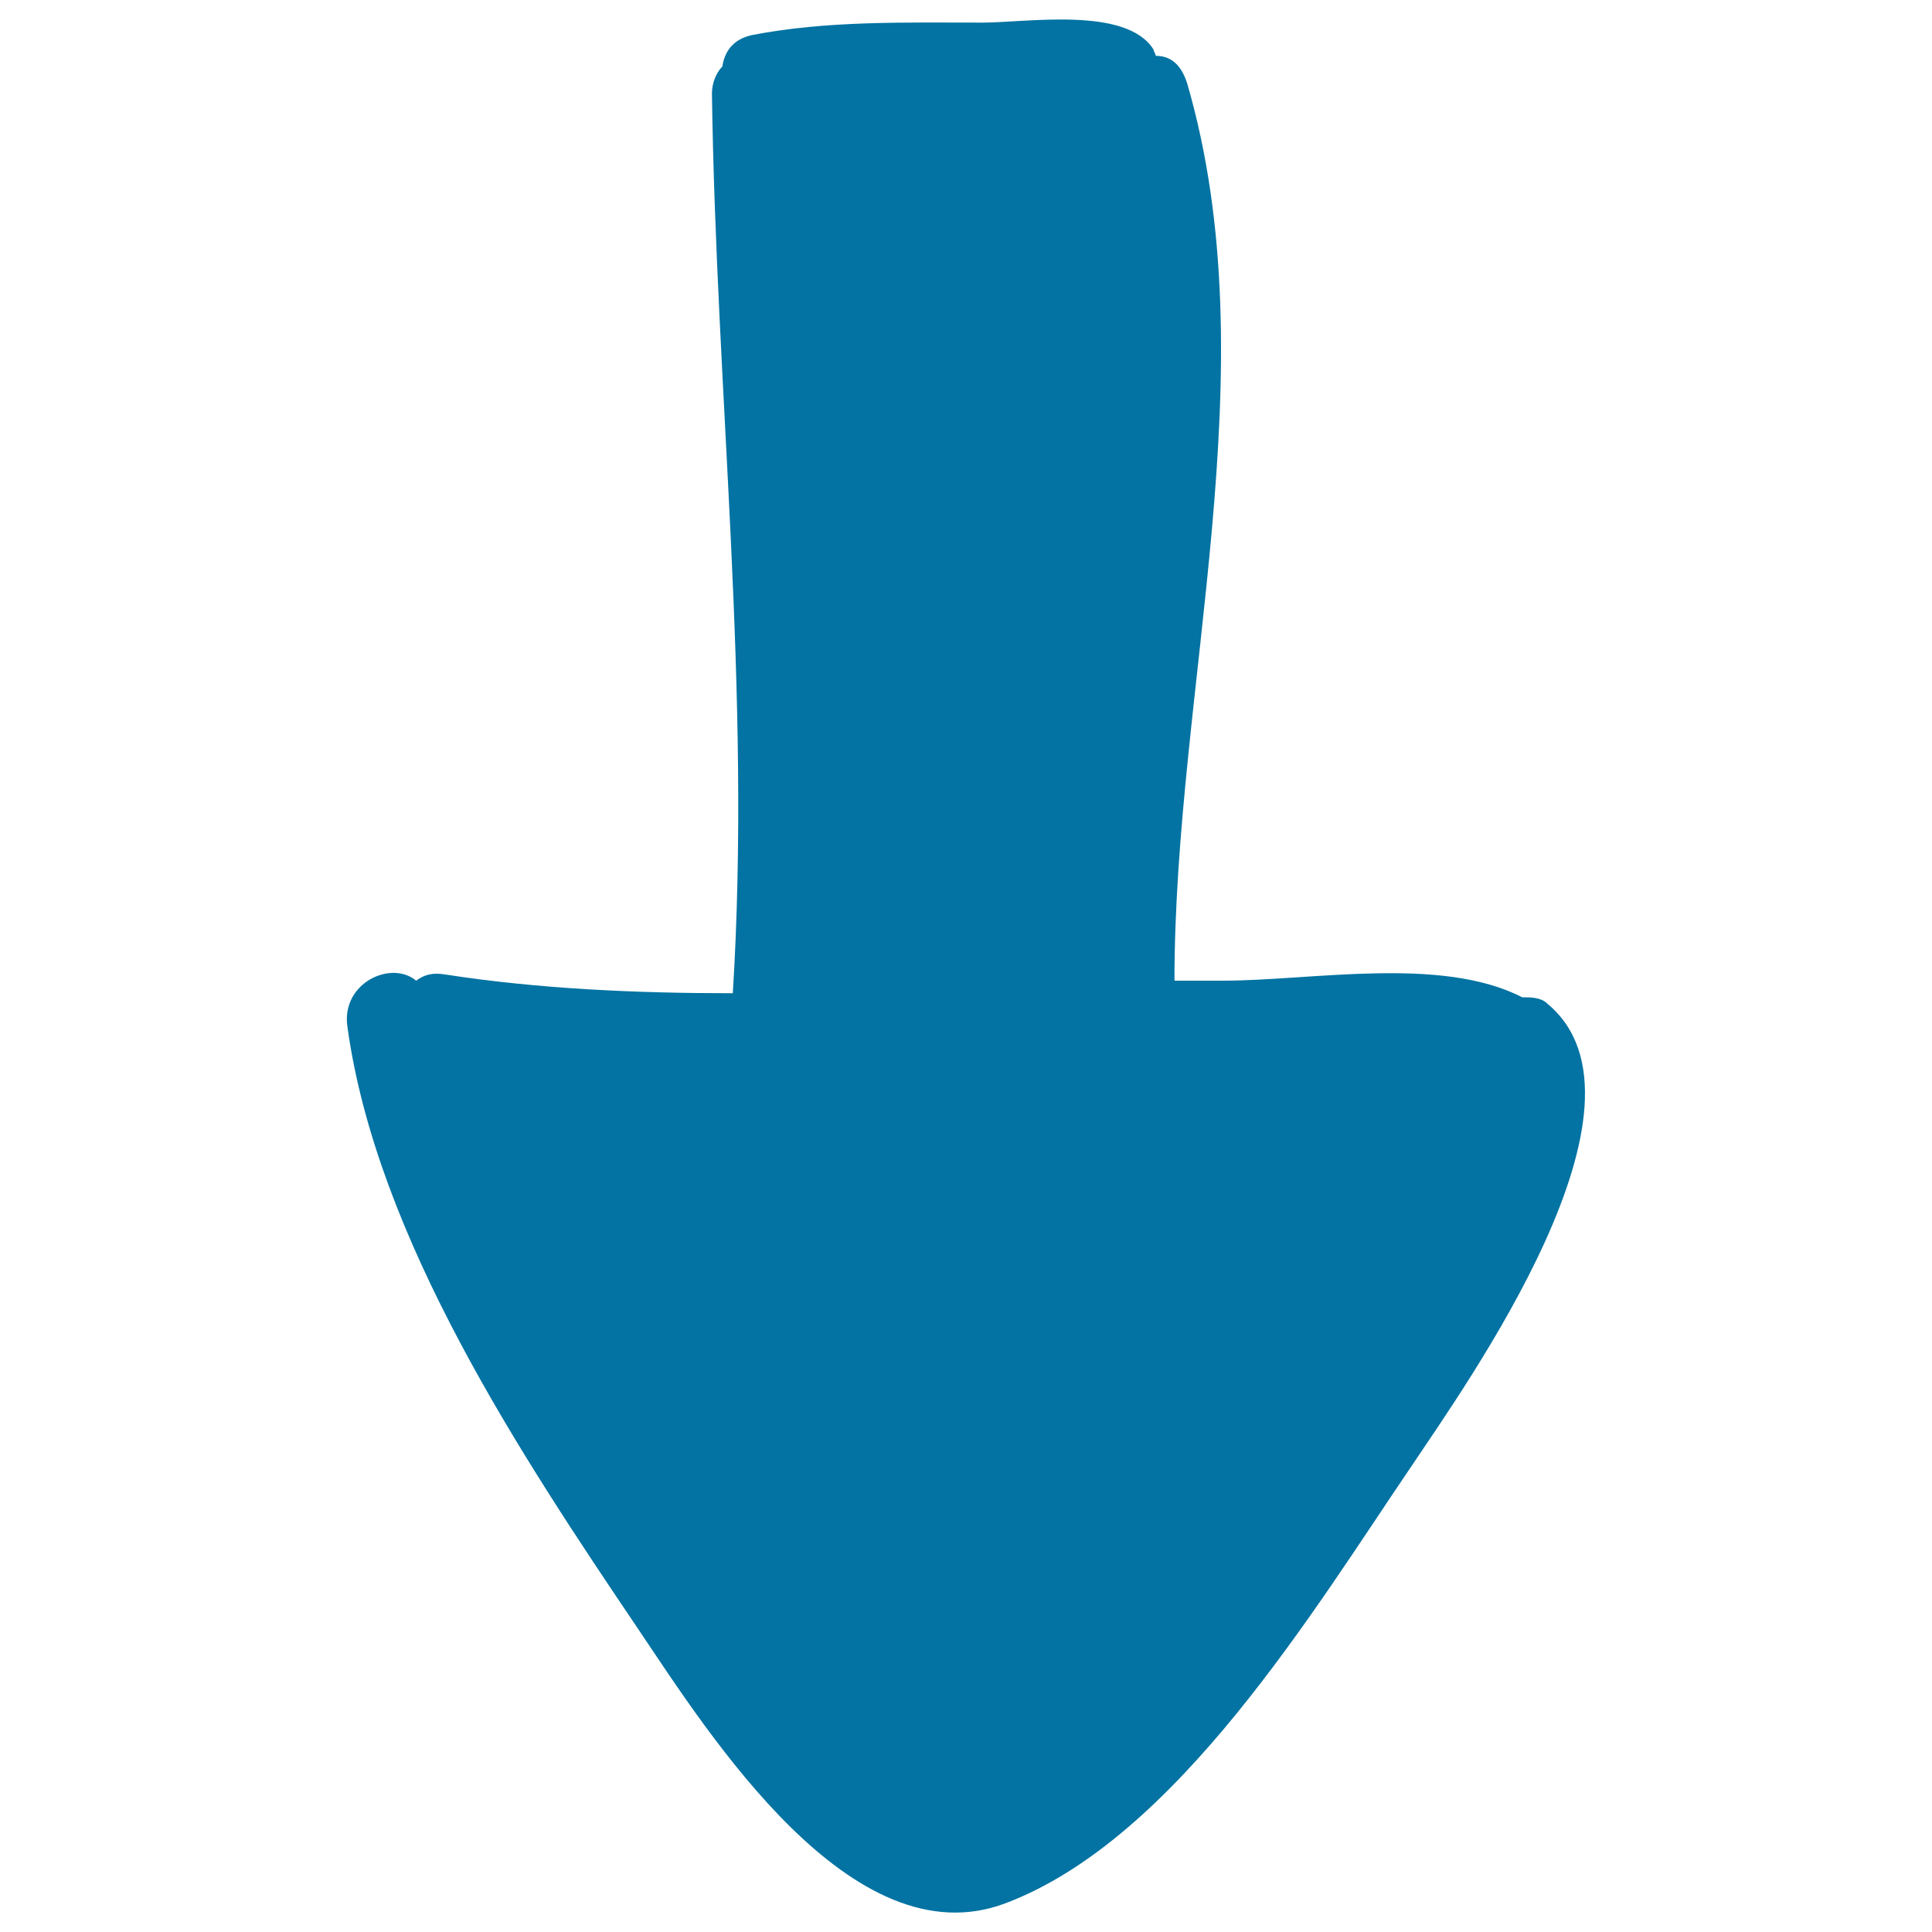 <svg xmlns="http://www.w3.org/2000/svg" viewBox="0 0 1000 1000" style="fill:#0273a2">
<title>Down Arrow SVG icon</title>
<g><path d="M330.8,843.9c35.6,52.8,110,171.4,189.7,141.2c88.4-33.4,159.6-152,210.2-226.4c28-42,132.6-187.6,70.1-239.3c-3.2-3.2-8.6-3.2-12.9-3.2c-42-21.6-108.9-8.6-155.2-8.6c-8.6,0-17.3,0-24.8,0c0-152,49.6-317,6.5-464.7c-3.2-9.7-8.6-14-16.2-14c0-1.1-1.1-2.2-1.1-3.2c-14-22.6-65.8-14-88.4-14c-39.9,0-80.9-1.1-119.7,6.5c-9.7,2.2-14,8.6-15.1,16.2c-3.2,3.2-5.4,8.6-5.4,14c2.2,156.3,20.5,309.4,10.8,465.7c-49.6,0-100.3-2.2-148.8-9.7c-6.5-1.1-10.8,0-15.1,3.2c-12.9-10.8-38.8,1.1-35.6,23.7C194.9,641.2,270.4,754.4,330.8,843.9z"/></g>
</svg>